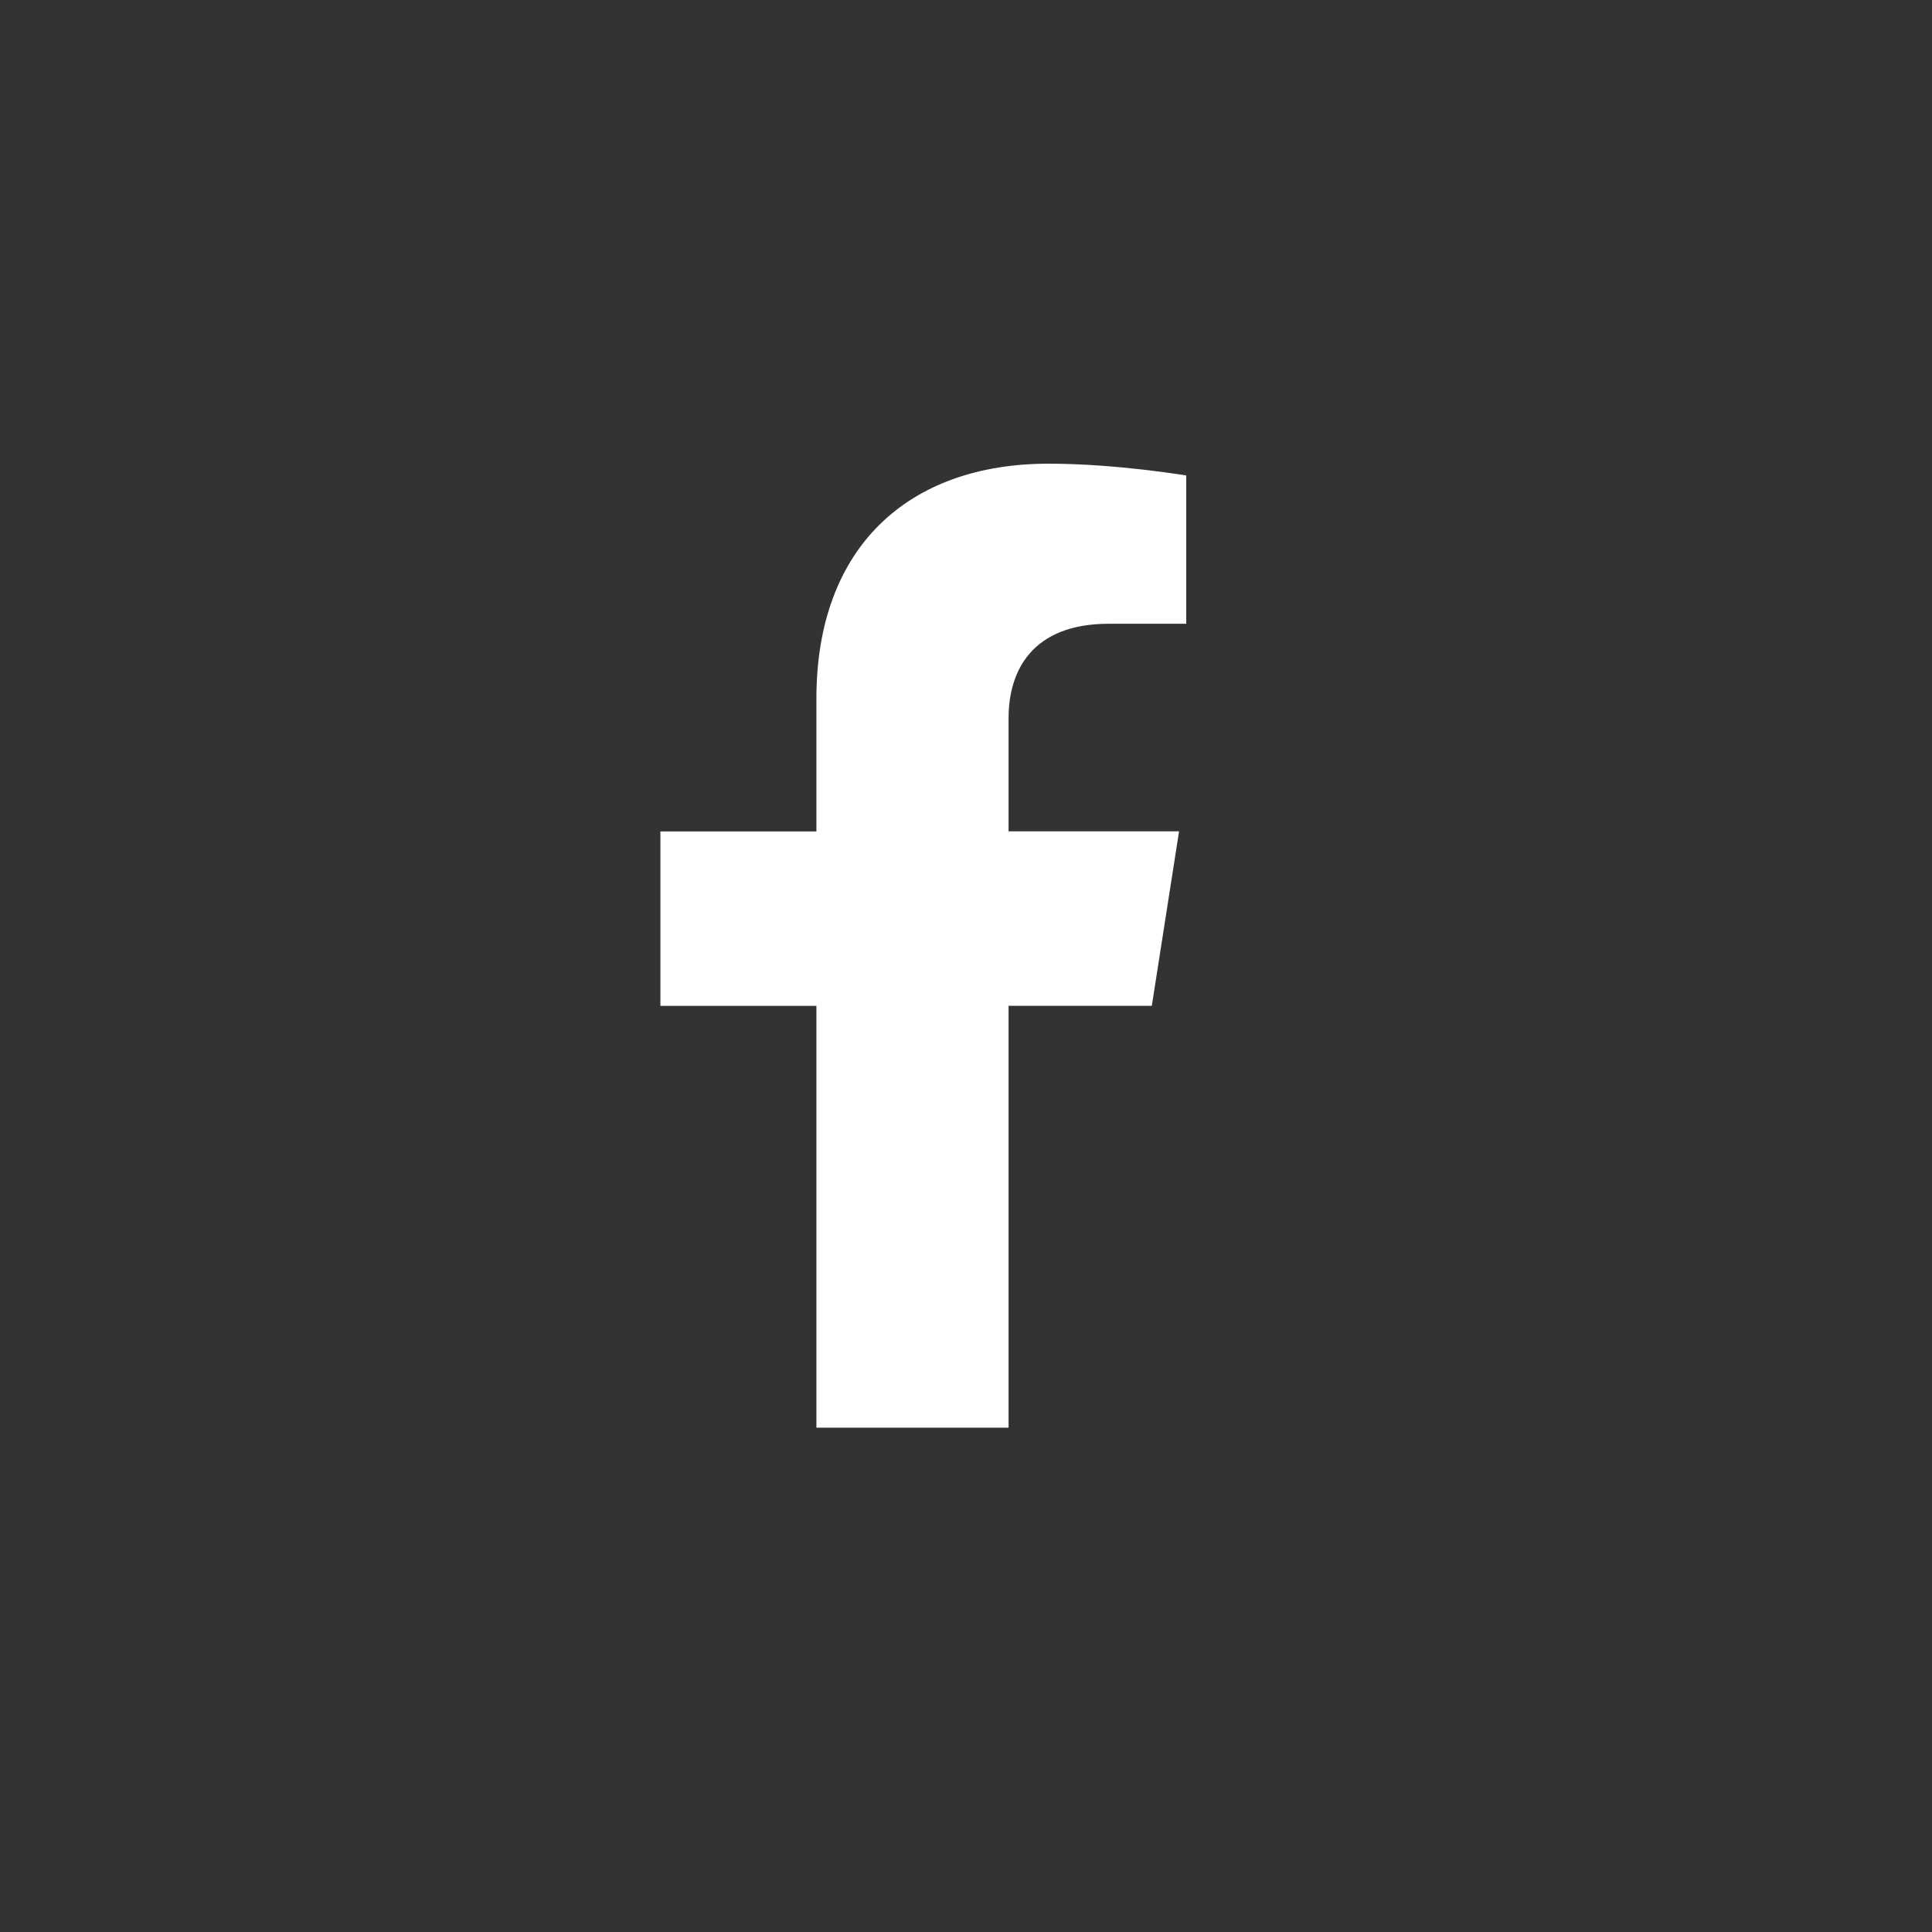 <svg width="28" height="28" viewBox="0 0 28 28" fill="none" xmlns="http://www.w3.org/2000/svg">
<rect x="0" y="0" width="28" height="28" fill="#333333" stroke="none"/>
<path d="M14.617 20.689V14.577H16.693L17.088 12.048H14.617V10.407C14.617 9.716 14.963 9.04 16.069 9.04H17.192V6.891C17.192 6.891 16.173 6.72 15.197 6.72C13.162 6.72 11.832 7.931 11.832 10.123V12.05H9.571V14.578H11.832V20.691H14.616L14.617 20.689Z" fill="white"/>
</svg>
